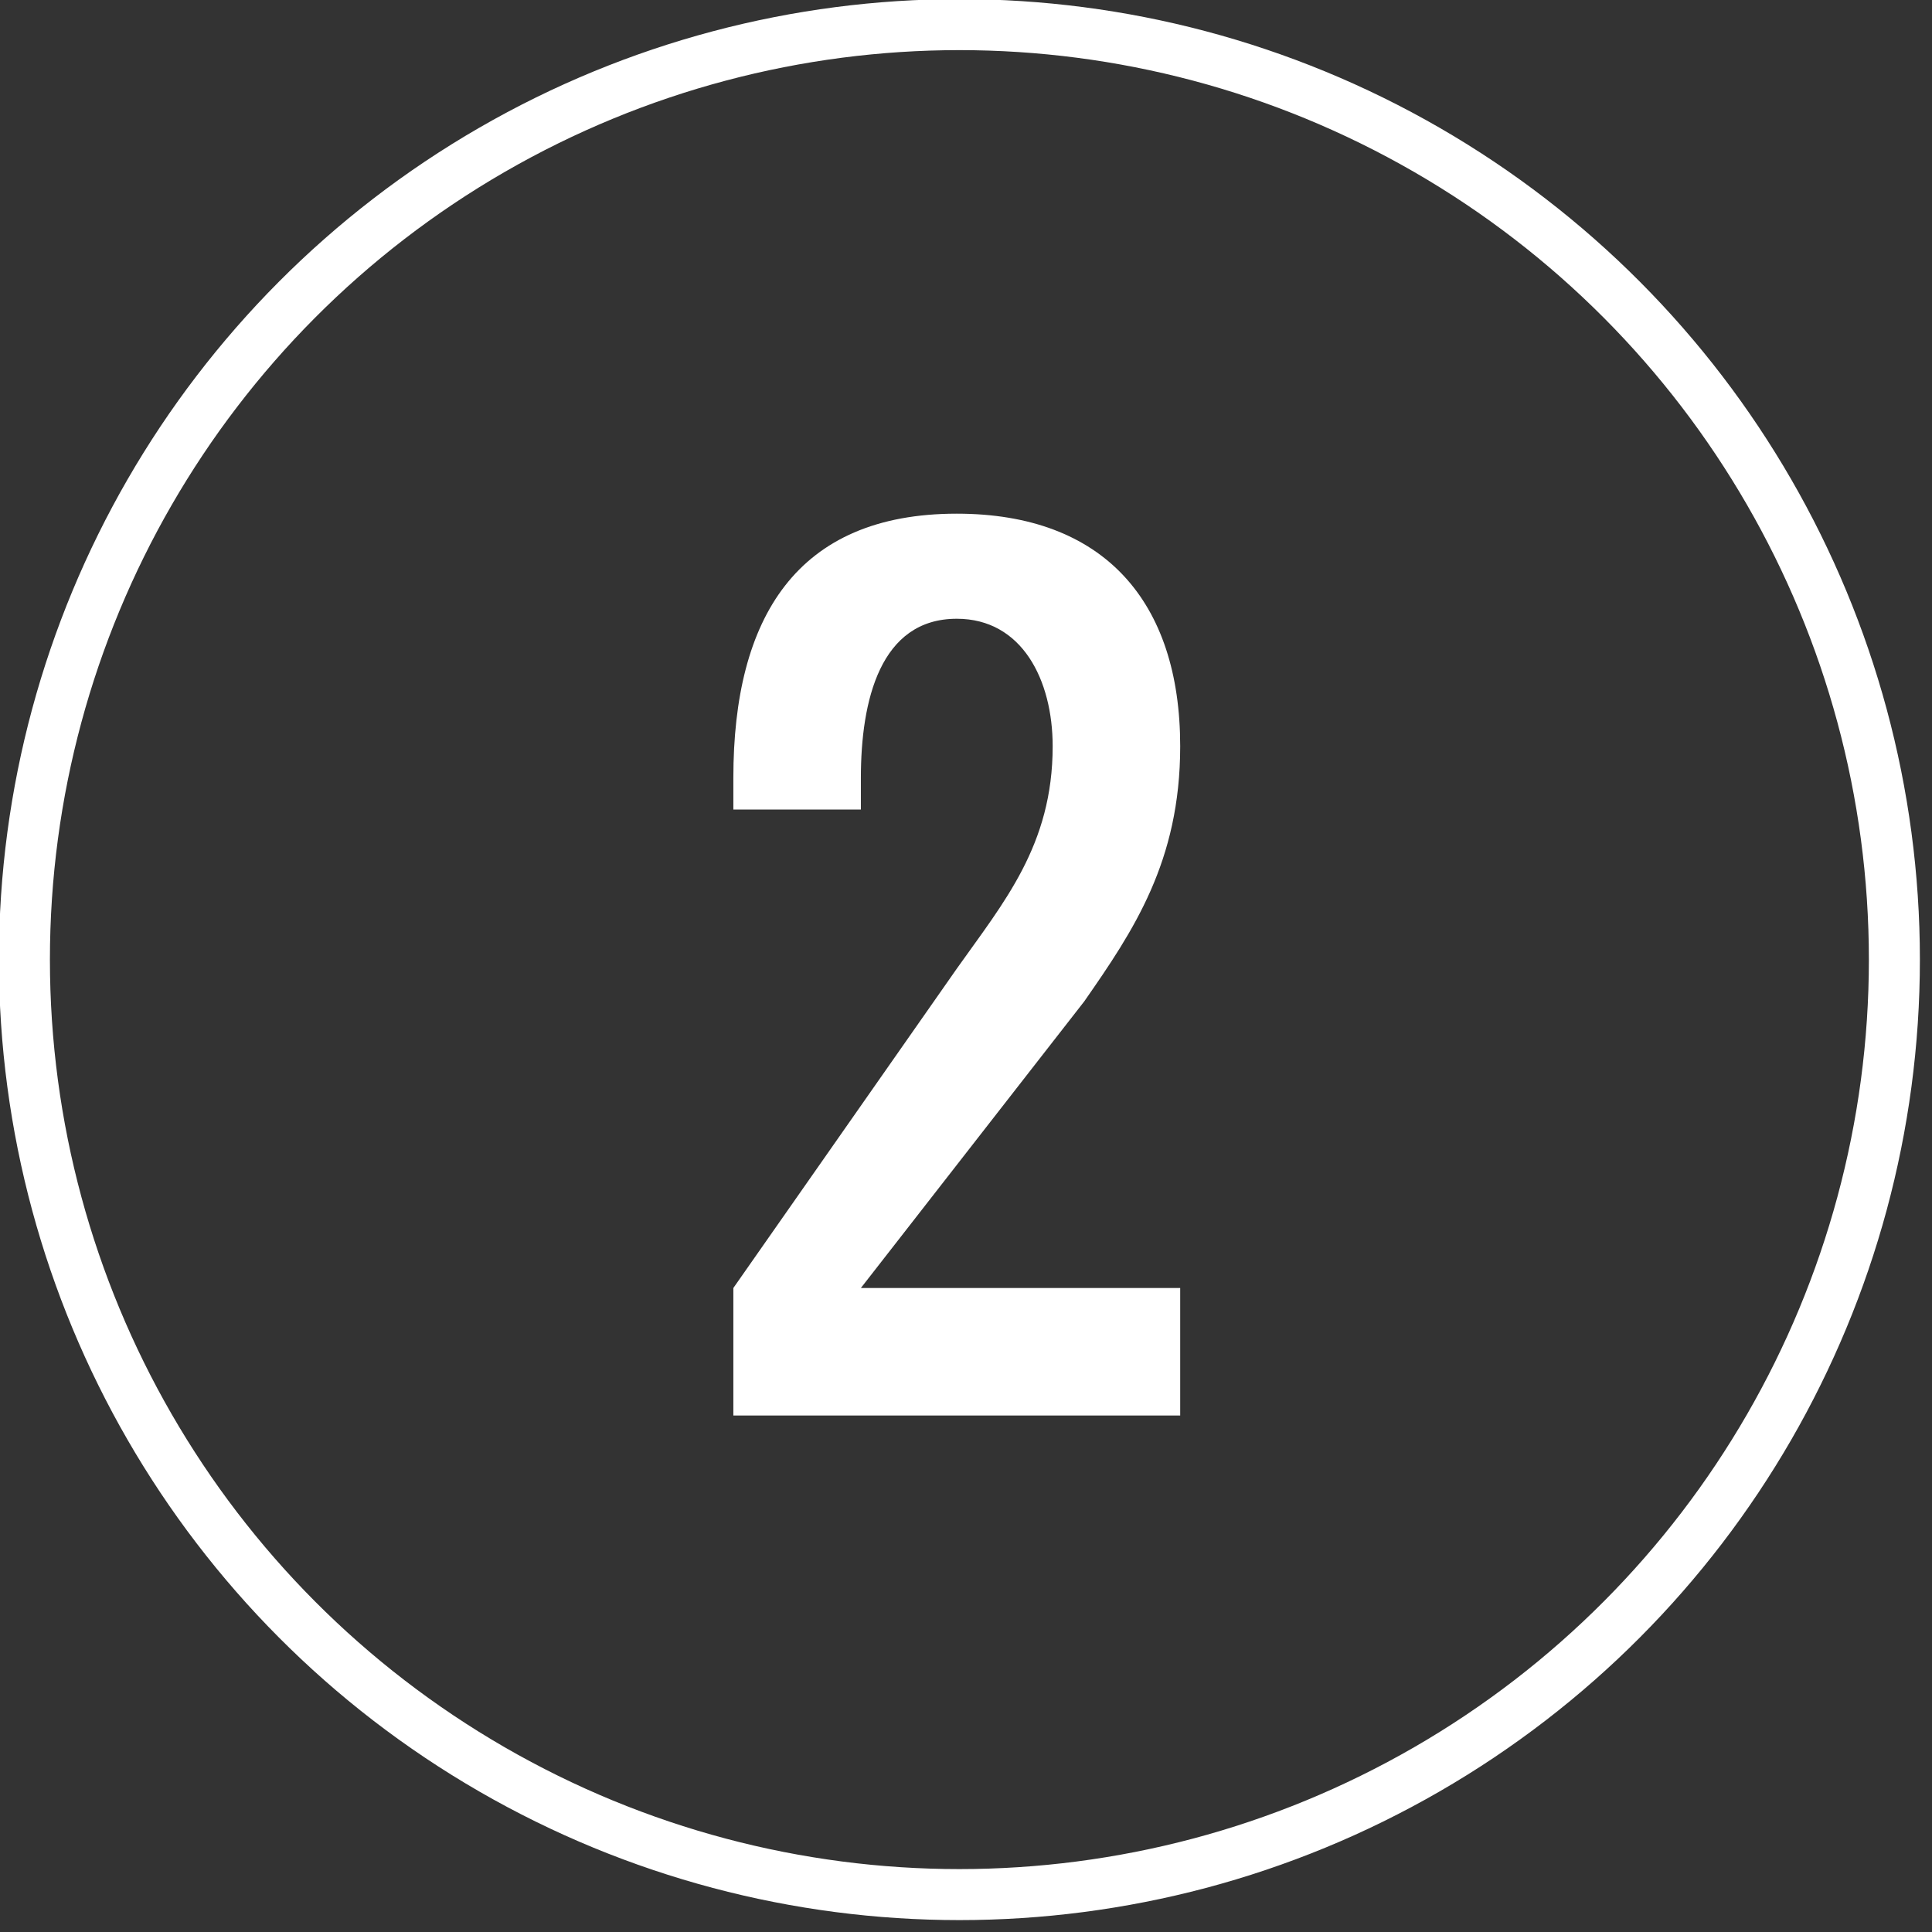 <?xml version="1.0" encoding="UTF-8" standalone="no"?> <svg xmlns="http://www.w3.org/2000/svg" xmlns:xlink="http://www.w3.org/1999/xlink" xmlns:serif="http://www.serif.com/" width="100%" height="100%" viewBox="0 0 101 101" version="1.1" xml:space="preserve" style="fill-rule:evenodd;clip-rule:evenodd;stroke-linecap:round;stroke-linejoin:round;stroke-miterlimit:1.5;"><rect x="0" y="0" width="101" height="101" fill="#333333" stroke="none"/> <g transform="matrix(1,0,0,1,-664.974,-622.051)"> <g transform="matrix(53.333,0,0,53.333,701.445,696.051)"> <path d="M0.348,-0.656C0.348,-0.559 0.3,-0.503 0.254,-0.438L0.035,-0.125L0.035,0L0.473,0L0.473,-0.125L0.16,-0.125L0.379,-0.406C0.427,-0.475 0.473,-0.543 0.473,-0.656C0.473,-0.798 0.398,-0.884 0.254,-0.884C0.097,-0.884 0.035,-0.782 0.035,-0.625L0.035,-0.594L0.16,-0.594L0.16,-0.625C0.16,-0.701 0.179,-0.781 0.254,-0.781C0.318,-0.781 0.348,-0.721 0.348,-0.656Z" style="fill:white;fill-rule:nonzero;"></path> </g> </g> <g transform="matrix(0.452,0,0,0.452,-274.444,-220.193)"> <circle cx="718.139" cy="598.139" r="108.139" style="fill:none;stroke:white;stroke-width:5.9px;"></circle> </g> </svg> 
